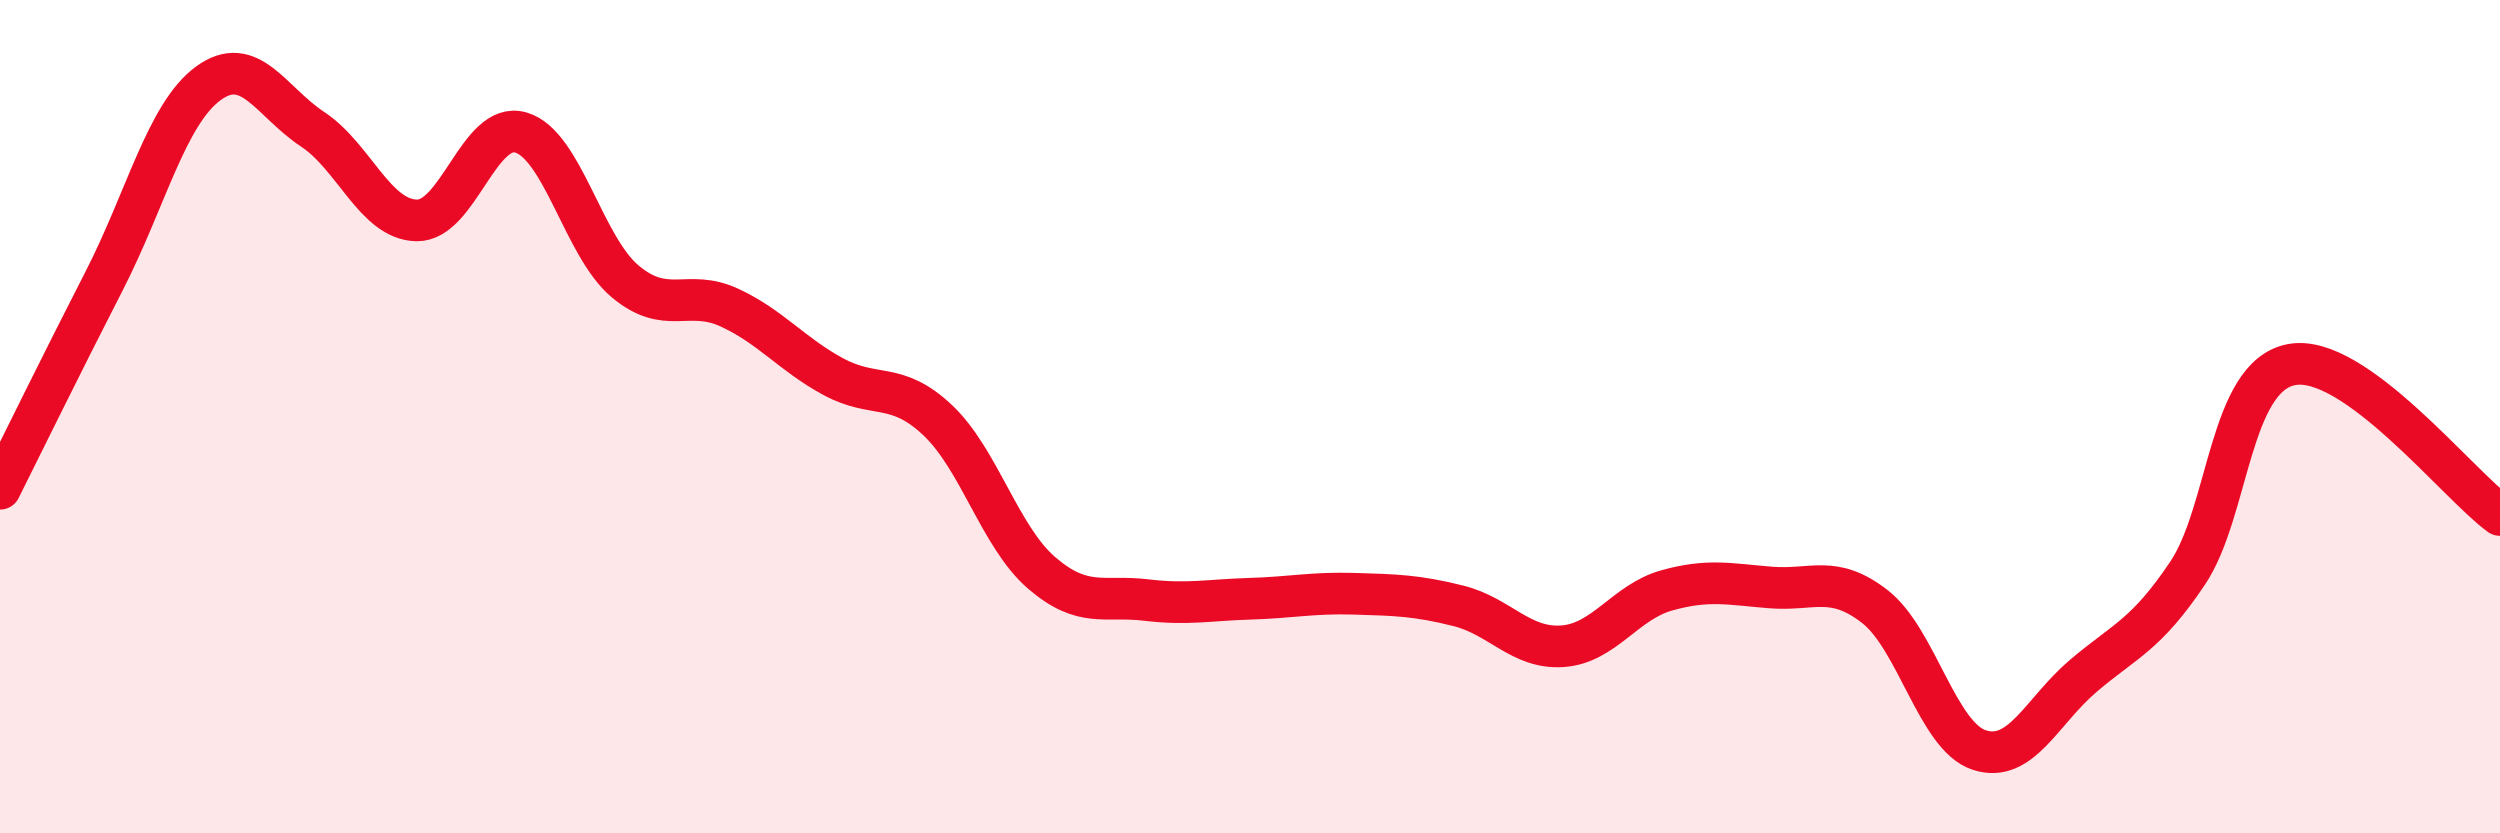 
    <svg width="60" height="20" viewBox="0 0 60 20" xmlns="http://www.w3.org/2000/svg">
      <path
        d="M 0,11.73 C 0.5,10.73 1.5,8.69 2.5,6.74 C 3.5,4.79 4,2.73 5,2 C 6,1.27 6.5,2.44 7.5,3.1 C 8.5,3.76 9,5.27 10,5.29 C 11,5.31 11.5,2.89 12.5,3.18 C 13.5,3.47 14,5.91 15,6.75 C 16,7.59 16.5,6.92 17.5,7.38 C 18.5,7.84 19,8.5 20,9.04 C 21,9.58 21.5,9.14 22.5,10.08 C 23.5,11.02 24,12.89 25,13.75 C 26,14.61 26.5,14.28 27.5,14.4 C 28.5,14.52 29,14.4 30,14.37 C 31,14.34 31.5,14.22 32.5,14.25 C 33.5,14.28 34,14.29 35,14.54 C 36,14.79 36.5,15.58 37.5,15.51 C 38.5,15.44 39,14.45 40,14.17 C 41,13.89 41.5,14.02 42.5,14.1 C 43.5,14.18 44,13.78 45,14.56 C 46,15.34 46.5,17.67 47.5,18 C 48.5,18.33 49,17.07 50,16.22 C 51,15.37 51.5,15.25 52.5,13.76 C 53.5,12.27 53.5,9.03 55,8.75 C 56.5,8.47 59,11.64 60,12.36L60 20L0 20Z"
        fill="#EB0A25"
        opacity="0.1"
        stroke-linecap="round"
        stroke-linejoin="round"
      />
      <path
        d="M 0,11.73 C 0.5,10.73 1.5,8.69 2.5,6.74 C 3.5,4.79 4,2.73 5,2 C 6,1.27 6.5,2.44 7.5,3.1 C 8.5,3.76 9,5.27 10,5.29 C 11,5.31 11.5,2.89 12.5,3.18 C 13.5,3.47 14,5.91 15,6.75 C 16,7.59 16.5,6.92 17.5,7.38 C 18.5,7.84 19,8.5 20,9.04 C 21,9.58 21.5,9.14 22.5,10.08 C 23.5,11.02 24,12.89 25,13.75 C 26,14.61 26.5,14.28 27.5,14.4 C 28.5,14.52 29,14.4 30,14.37 C 31,14.34 31.5,14.22 32.5,14.25 C 33.5,14.28 34,14.29 35,14.54 C 36,14.79 36.5,15.58 37.5,15.51 C 38.5,15.44 39,14.45 40,14.17 C 41,13.89 41.5,14.02 42.5,14.1 C 43.5,14.18 44,13.78 45,14.56 C 46,15.34 46.5,17.67 47.5,18 C 48.5,18.33 49,17.07 50,16.22 C 51,15.37 51.5,15.25 52.5,13.76 C 53.5,12.27 53.5,9.03 55,8.75 C 56.5,8.47 59,11.64 60,12.36"
        stroke="#EB0A25"
        stroke-width="1"
        fill="none"
        stroke-linecap="round"
        stroke-linejoin="round"
      />
    </svg>
  
